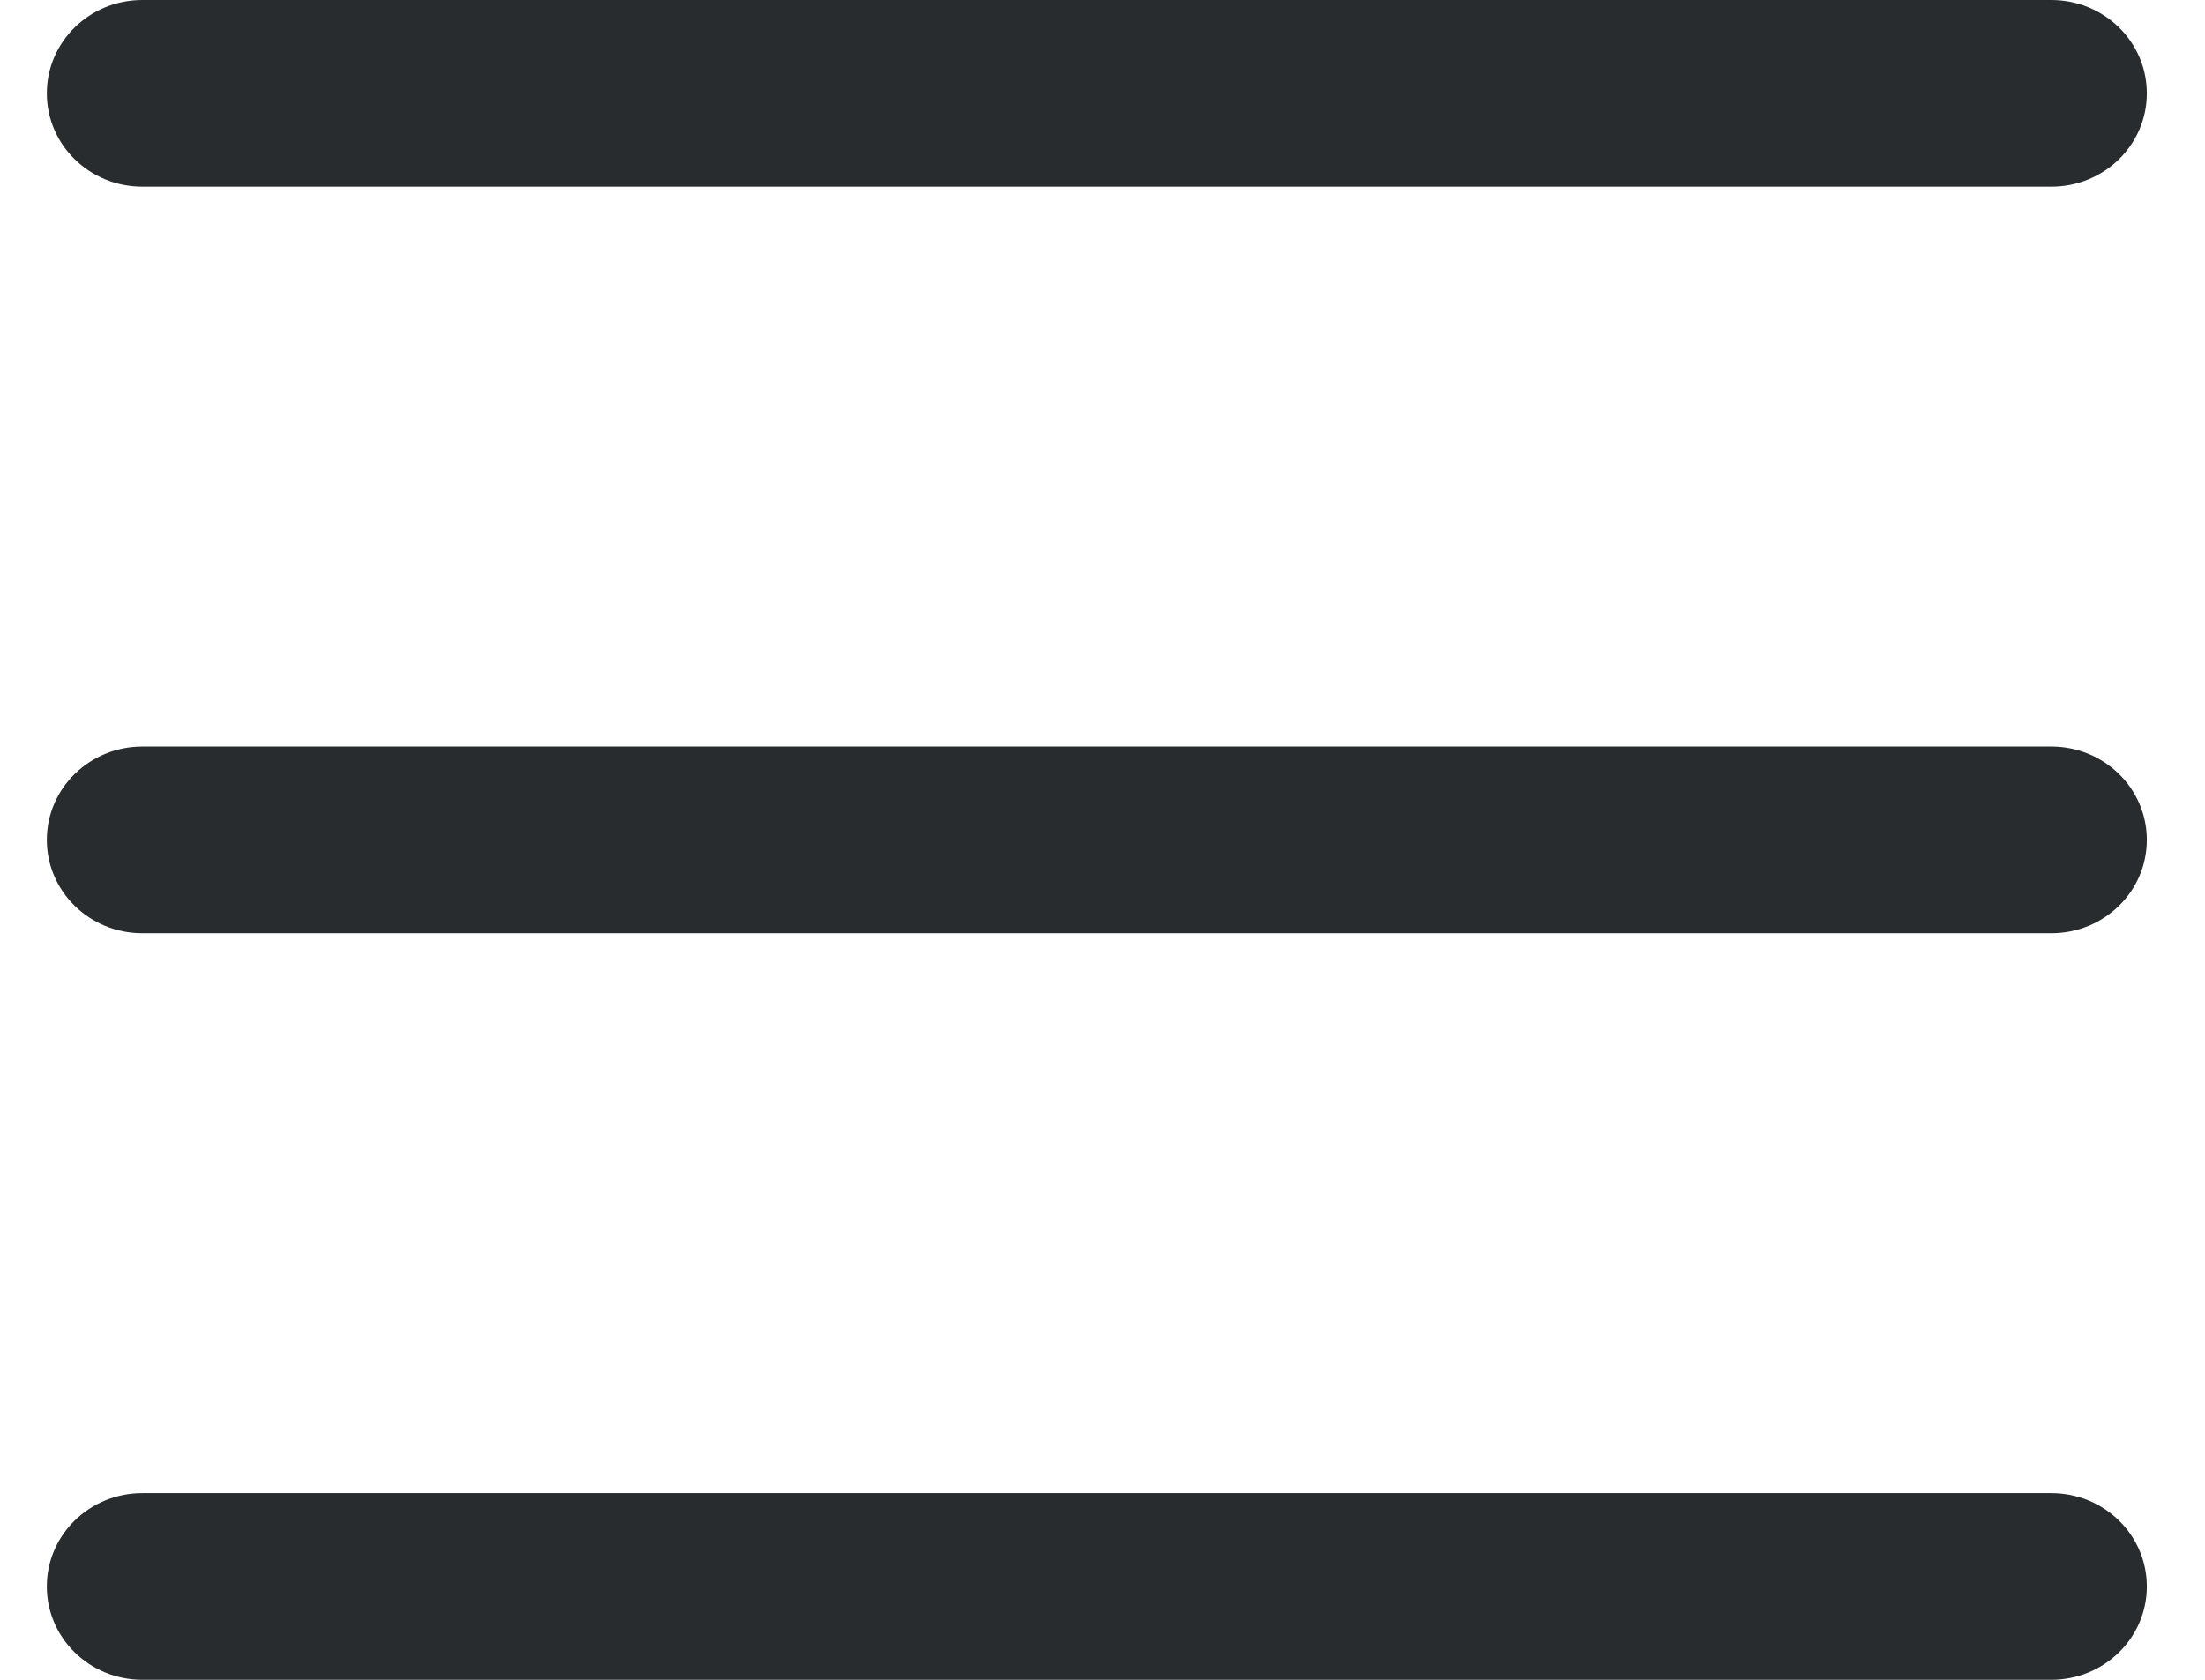 <?xml version="1.0" encoding="UTF-8"?>
<svg width="21px" height="16px" viewBox="0 0 21 16" version="1.1" xmlns="http://www.w3.org/2000/svg" xmlns:xlink="http://www.w3.org/1999/xlink">
    <title>BF2818CA-4514-4F8A-83A4-08B624E3E4EE</title>
    <g id="Maquettes" stroke="none" stroke-width="1" fill="none" fill-rule="evenodd">
        <g id="Mobile---HP" transform="translate(-18, -20)" fill="#292C2E">
            <g id="Header/-Site/Mobile" transform="translate(0.446, 0)">
                <g id="Icon/24px/Action/list" transform="translate(18, 20)">
                    <path d="M0,15.111 C0,14.62 0.407,14.222 0.909,14.222 L19.091,14.222 C19.593,14.222 20,14.62 20,15.111 C20,15.602 19.593,16 19.091,16 L0.909,16 C0.407,16 0,15.602 0,15.111 Z M0,8 C0,7.509 0.407,7.111 0.909,7.111 L19.091,7.111 C19.593,7.111 20,7.509 20,8 C20,8.491 19.593,8.889 19.091,8.889 L0.909,8.889 C0.407,8.889 0,8.491 0,8 Z M0,0.889 C0,0.398 0.407,0 0.909,0 L19.091,0 C19.593,0 20,0.398 20,0.889 C20,1.38 19.593,1.778 19.091,1.778 L0.909,1.778 C0.407,1.778 0,1.38 0,0.889 Z" id="list"></path>
                </g>
            </g>
        </g>
    </g>
</svg>